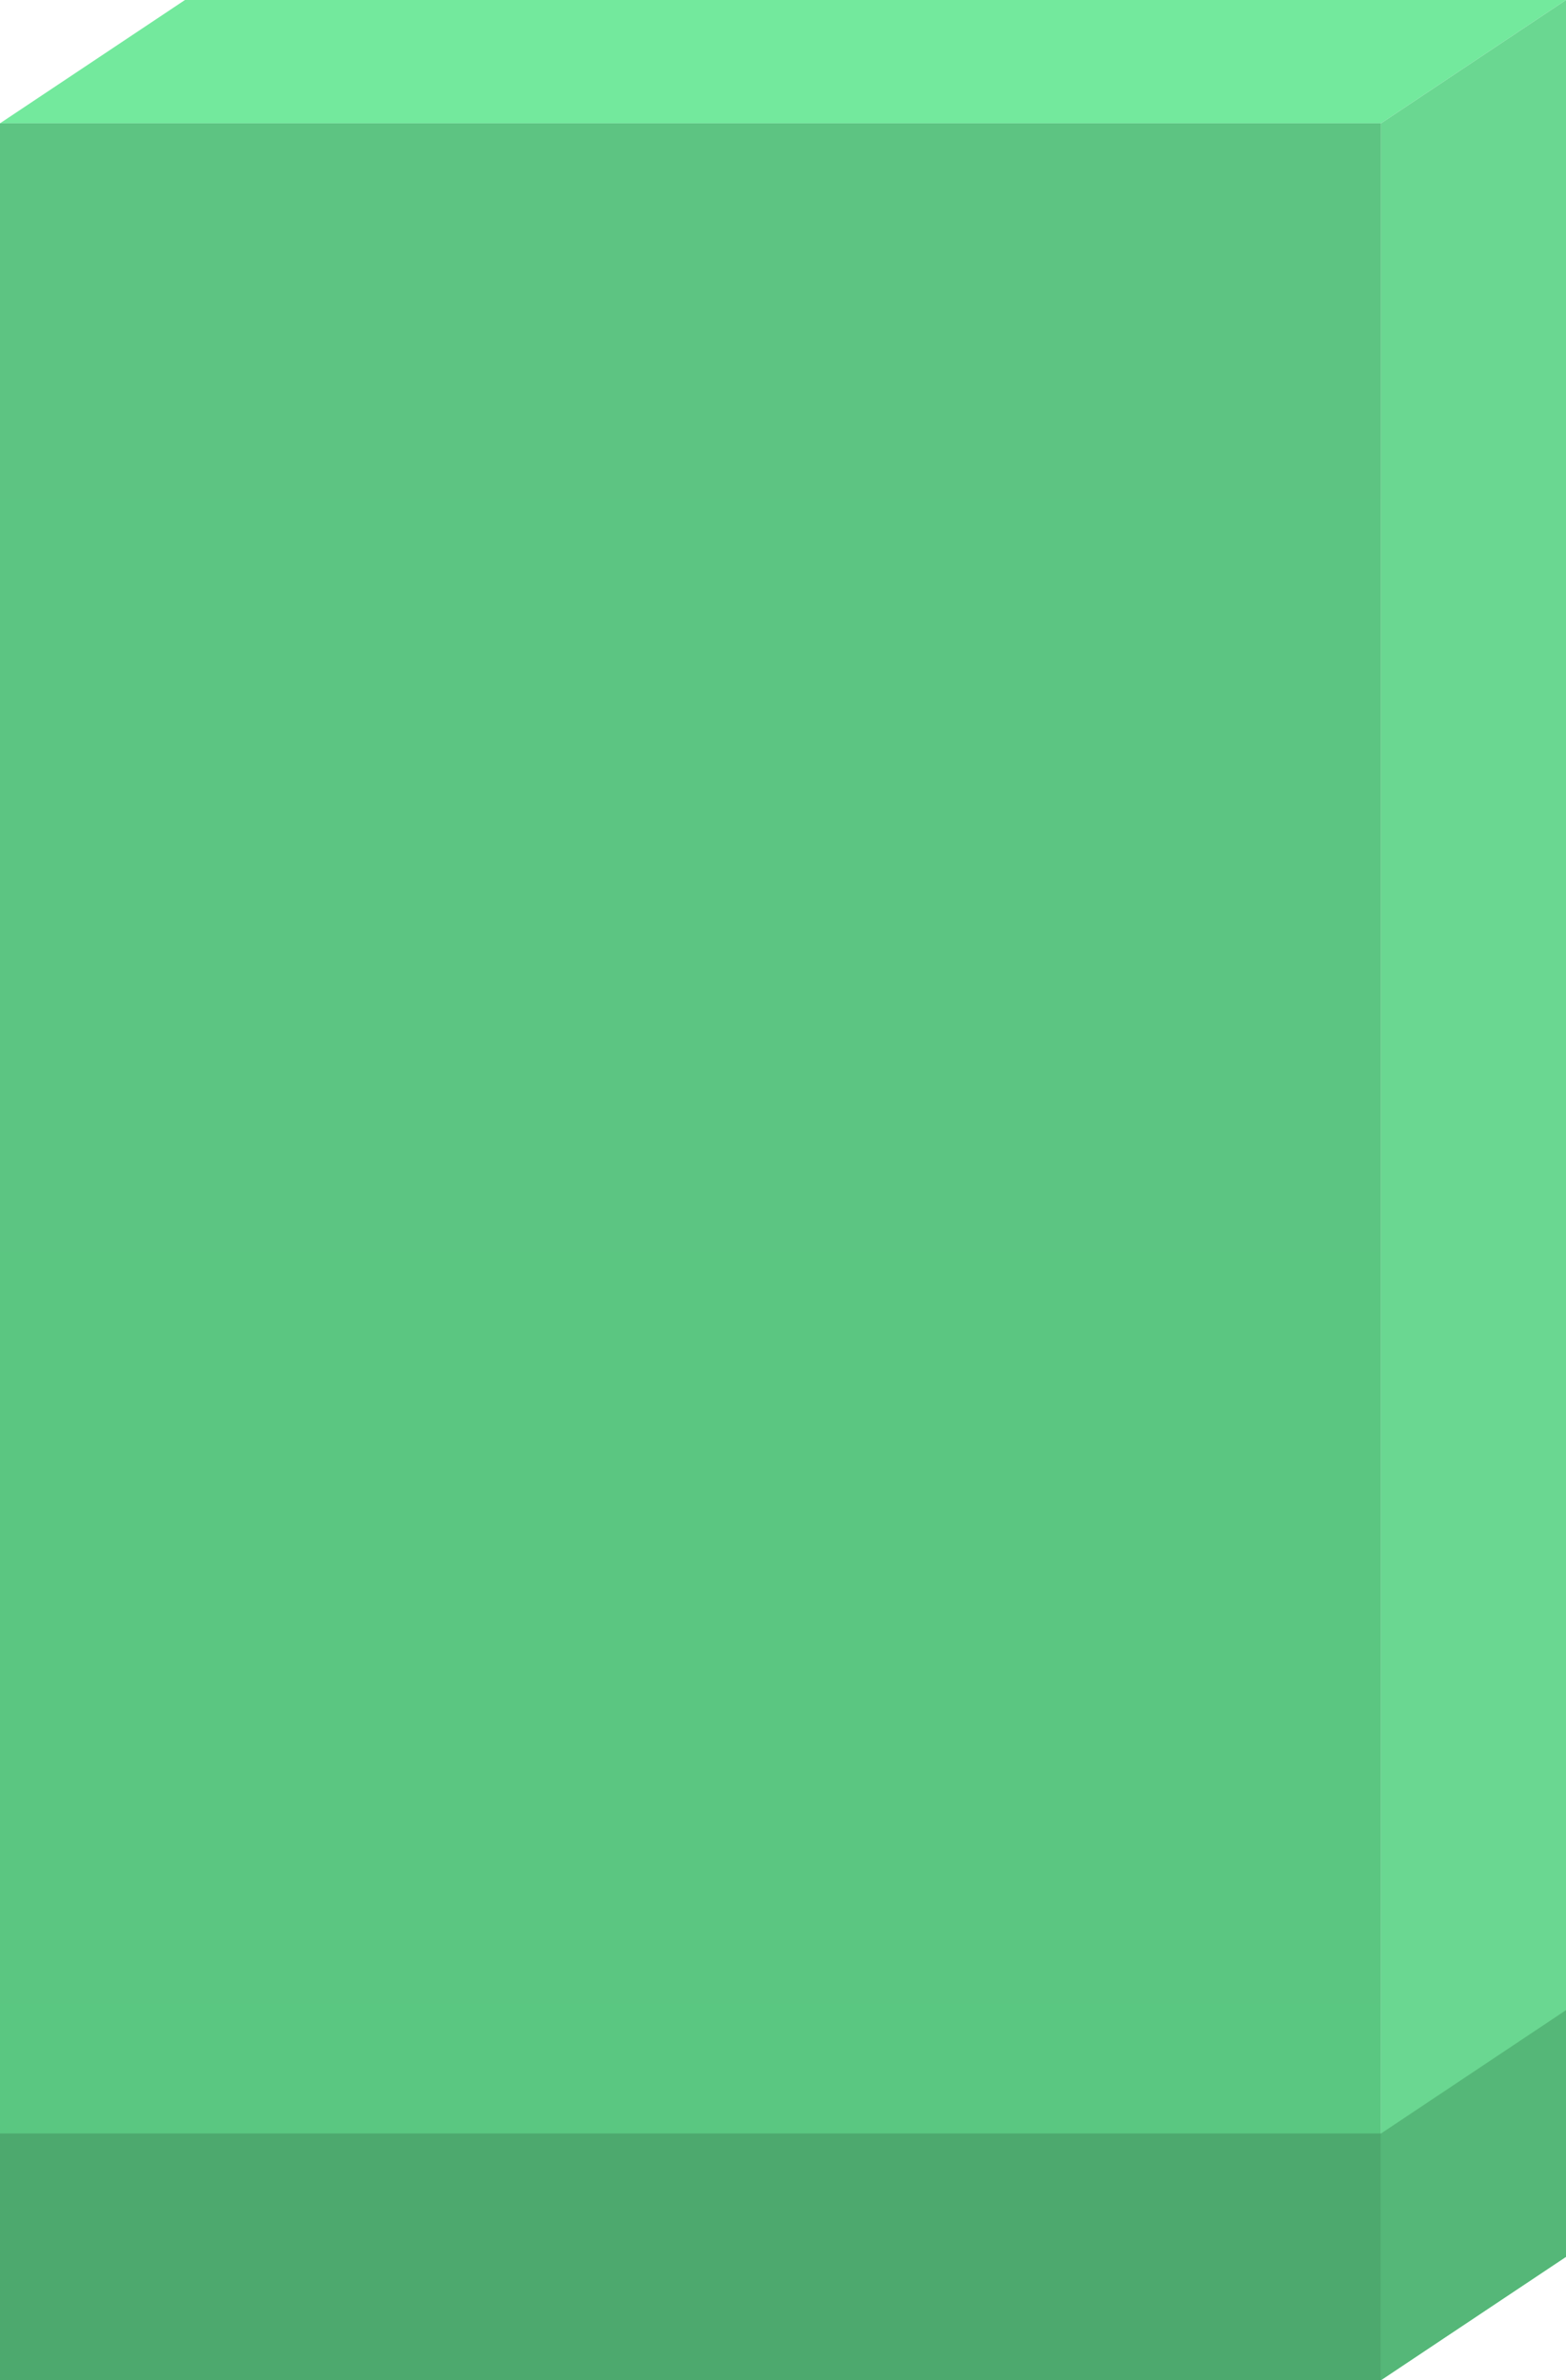 <?xml version="1.0" encoding="UTF-8"?> <svg xmlns="http://www.w3.org/2000/svg" width="254" height="386" viewBox="0 0 254 386" fill="none"> <path d="M30 0H254L224 20H0L30 0Z" fill="#73E99D"></path> <path d="M254 0V366L224 386V20L254 0Z" fill="#6AD791"></path> <path d="M254 326V366L224 386V346L254 326Z" fill="#55B778"></path> <path d="M0 20H224V386H0V20Z" fill="url(#paint0_linear_588_187)"></path> <rect y="346" width="224" height="40" fill="#4DA96E"></rect> <defs> <linearGradient id="paint0_linear_588_187" x1="112" y1="20" x2="112" y2="386" gradientUnits="userSpaceOnUse"> <stop stop-color="#5DC482"></stop> <stop offset="1" stop-color="#5AC781"></stop> </linearGradient> </defs> </svg> 